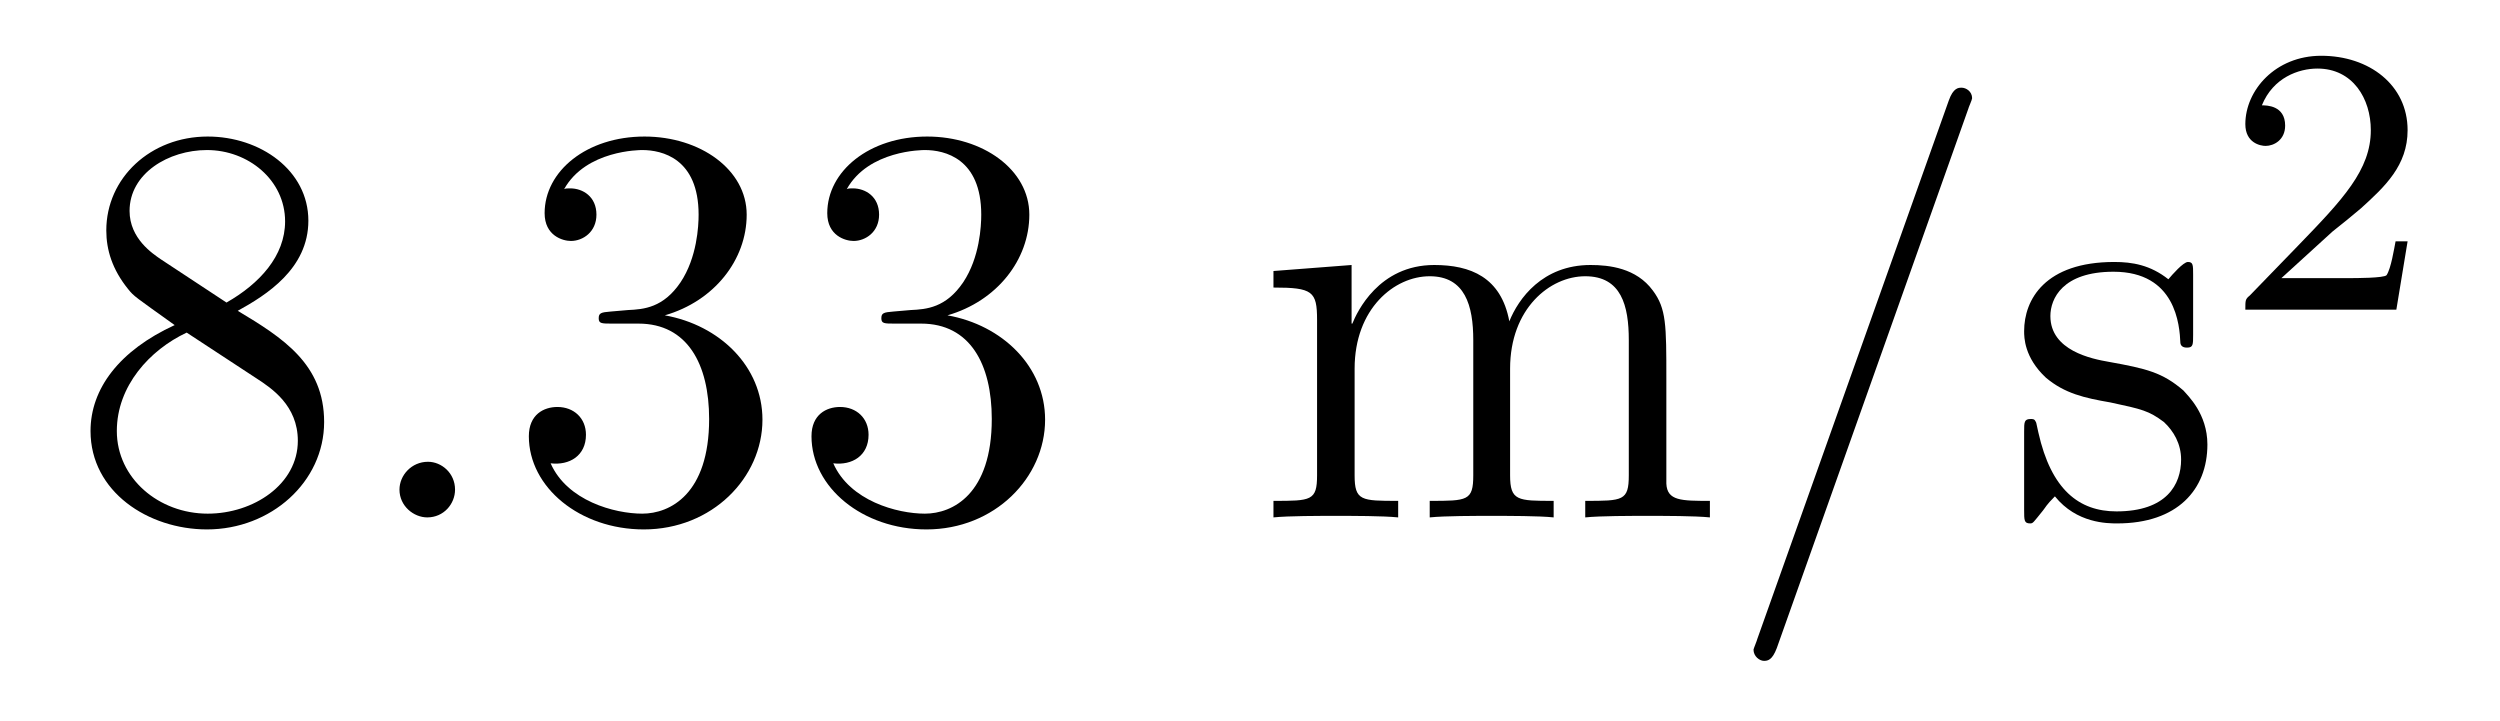 <?xml version='1.0'?>
<!-- This file was generated by dvisvgm 1.9.2 -->
<svg height='15pt' version='1.1' viewBox='0 -15 52 15' width='52pt' xmlns='http://www.w3.org/2000/svg' xmlns:xlink='http://www.w3.org/1999/xlink'>
<g id='page1'>
<g transform='matrix(1 0 0 1 -127 650)'>
<path d='M131.945 -658.535C132.539 -658.863 133.414 -659.41 133.414 -660.41C133.414 -661.457 132.414 -662.16 131.32 -662.16C130.133 -662.16 129.211 -661.301 129.211 -660.207C129.211 -659.801 129.336 -659.394 129.664 -658.988C129.789 -658.832 129.805 -658.832 130.633 -658.238C129.477 -657.707 128.883 -656.91 128.883 -656.035C128.883 -654.77 130.086 -653.988 131.305 -653.988C132.633 -653.988 133.742 -654.973 133.742 -656.223C133.742 -657.426 132.883 -657.973 131.945 -658.535ZM130.336 -659.613C130.18 -659.723 129.695 -660.035 129.695 -660.613C129.695 -661.395 130.508 -661.879 131.305 -661.879C132.164 -661.879 132.93 -661.254 132.93 -660.395C132.93 -659.676 132.398 -659.098 131.711 -658.707L130.336 -659.613ZM130.883 -658.082L132.336 -657.129C132.648 -656.926 133.195 -656.566 133.195 -655.832C133.195 -654.926 132.273 -654.316 131.32 -654.316C130.305 -654.316 129.43 -655.051 129.43 -656.035C129.43 -656.973 130.117 -657.723 130.883 -658.082ZM134.277 -654.238' fill-rule='evenodd'/>
<path d='M136.465 -654.816C136.465 -655.16 136.184 -655.395 135.902 -655.395C135.559 -655.395 135.309 -655.113 135.309 -654.816C135.309 -654.473 135.606 -654.238 135.887 -654.238C136.23 -654.238 136.465 -654.519 136.465 -654.816ZM137.516 -654.238' fill-rule='evenodd'/>
<path d='M139.703 -658.52C139.5 -658.504 139.453 -658.488 139.453 -658.379C139.453 -658.269 139.516 -658.269 139.734 -658.269H140.281C141.297 -658.269 141.75 -657.426 141.75 -656.285C141.75 -654.723 140.937 -654.316 140.359 -654.316C139.781 -654.316 138.797 -654.582 138.453 -655.363C138.844 -655.316 139.188 -655.52 139.188 -655.957C139.188 -656.301 138.938 -656.535 138.594 -656.535C138.312 -656.535 138 -656.379 138 -655.926C138 -654.863 139.062 -653.988 140.391 -653.988C141.813 -653.988 142.859 -655.066 142.859 -656.27C142.859 -657.379 141.969 -658.238 140.828 -658.441C141.859 -658.738 142.531 -659.598 142.531 -660.535C142.531 -661.473 141.563 -662.16 140.406 -662.16C139.203 -662.16 138.328 -661.441 138.328 -660.566C138.328 -660.098 138.703 -659.988 138.875 -659.988C139.125 -659.988 139.406 -660.176 139.406 -660.535C139.406 -660.91 139.125 -661.082 138.859 -661.082C138.797 -661.082 138.766 -661.082 138.734 -661.066C139.188 -661.879 140.313 -661.879 140.359 -661.879C140.766 -661.879 141.531 -661.707 141.531 -660.535C141.531 -660.301 141.5 -659.645 141.156 -659.129C140.797 -658.598 140.391 -658.566 140.063 -658.551L139.703 -658.52ZM145.582 -658.52C145.379 -658.504 145.332 -658.488 145.332 -658.379C145.332 -658.269 145.395 -658.269 145.613 -658.269H146.16C147.176 -658.269 147.629 -657.426 147.629 -656.285C147.629 -654.723 146.816 -654.316 146.238 -654.316C145.66 -654.316 144.676 -654.582 144.332 -655.363C144.723 -655.316 145.066 -655.52 145.066 -655.957C145.066 -656.301 144.816 -656.535 144.473 -656.535C144.191 -656.535 143.879 -656.379 143.879 -655.926C143.879 -654.863 144.941 -653.988 146.27 -653.988C147.691 -653.988 148.738 -655.066 148.738 -656.27C148.738 -657.379 147.848 -658.238 146.707 -658.441C147.738 -658.738 148.41 -659.598 148.41 -660.535C148.41 -661.473 147.441 -662.16 146.285 -662.16C145.082 -662.16 144.207 -661.441 144.207 -660.566C144.207 -660.098 144.582 -659.988 144.754 -659.988C145.004 -659.988 145.285 -660.176 145.285 -660.535C145.285 -660.91 145.004 -661.082 144.738 -661.082C144.676 -661.082 144.645 -661.082 144.613 -661.066C145.066 -661.879 146.191 -661.879 146.238 -661.879C146.645 -661.879 147.41 -661.707 147.41 -660.535C147.41 -660.301 147.379 -659.645 147.035 -659.129C146.676 -658.598 146.27 -658.566 145.941 -658.551L145.582 -658.52ZM149.273 -654.238' fill-rule='evenodd'/>
<path d='M161.66 -657.129C161.66 -658.238 161.66 -658.582 161.379 -658.957C161.035 -659.426 160.473 -659.488 160.082 -659.488C159.082 -659.488 158.582 -658.785 158.394 -658.316C158.223 -659.238 157.582 -659.488 156.832 -659.488C155.676 -659.488 155.223 -658.504 155.129 -658.269H155.113V-659.488L153.488 -659.363V-659.019C154.301 -659.019 154.395 -658.941 154.395 -658.348V-655.113C154.395 -654.582 154.269 -654.582 153.488 -654.582V-654.238C153.801 -654.27 154.441 -654.27 154.785 -654.27C155.129 -654.27 155.769 -654.27 156.082 -654.238V-654.582C155.316 -654.582 155.176 -654.582 155.176 -655.113V-657.332C155.176 -658.582 156.004 -659.254 156.738 -659.254C157.473 -659.254 157.644 -658.644 157.644 -657.926V-655.113C157.644 -654.582 157.52 -654.582 156.738 -654.582V-654.238C157.051 -654.27 157.691 -654.27 158.019 -654.27C158.363 -654.27 159.02 -654.27 159.316 -654.238V-654.582C158.566 -654.582 158.41 -654.582 158.41 -655.113V-657.332C158.41 -658.582 159.238 -659.254 159.973 -659.254C160.723 -659.254 160.879 -658.644 160.879 -657.926V-655.113C160.879 -654.582 160.754 -654.582 159.973 -654.582V-654.238C160.285 -654.27 160.926 -654.27 161.27 -654.27C161.613 -654.27 162.254 -654.27 162.566 -654.238V-654.582C161.973 -654.582 161.676 -654.582 161.66 -654.941V-657.129ZM162.832 -654.238' fill-rule='evenodd'/>
<path d='M167.941 -662.738C167.941 -662.754 168.02 -662.926 168.02 -662.957C168.02 -663.098 167.895 -663.176 167.801 -663.176C167.738 -663.176 167.629 -663.176 167.535 -662.91L163.551 -651.707C163.551 -651.691 163.473 -651.504 163.473 -651.488C163.473 -651.348 163.598 -651.254 163.691 -651.254C163.77 -651.254 163.863 -651.27 163.957 -651.519L167.941 -662.738ZM168.711 -654.238' fill-rule='evenodd'/>
<path d='M172.617 -659.285C172.617 -659.488 172.617 -659.551 172.508 -659.551C172.414 -659.551 172.18 -659.285 172.102 -659.191C171.727 -659.488 171.352 -659.551 170.977 -659.551C169.539 -659.551 169.102 -658.77 169.102 -658.113C169.102 -657.988 169.102 -657.566 169.555 -657.144C169.945 -656.816 170.352 -656.723 170.898 -656.629C171.555 -656.488 171.695 -656.457 172.008 -656.223C172.211 -656.035 172.367 -655.77 172.367 -655.441C172.367 -654.926 172.07 -654.363 171.023 -654.363C170.242 -654.363 169.664 -654.816 169.398 -656.004C169.352 -656.223 169.352 -656.223 169.336 -656.238C169.32 -656.285 169.273 -656.285 169.242 -656.285C169.102 -656.285 169.102 -656.223 169.102 -656.019V-654.395C169.102 -654.176 169.102 -654.113 169.227 -654.113C169.289 -654.113 169.289 -654.129 169.492 -654.379C169.555 -654.457 169.555 -654.488 169.742 -654.676C170.195 -654.113 170.836 -654.113 171.039 -654.113C172.289 -654.113 172.914 -654.816 172.914 -655.754C172.914 -656.394 172.508 -656.769 172.414 -656.879C171.977 -657.254 171.648 -657.332 170.867 -657.473C170.508 -657.535 169.648 -657.707 169.648 -658.426C169.648 -658.785 169.898 -659.348 170.961 -659.348C172.258 -659.348 172.336 -658.238 172.352 -657.863C172.367 -657.77 172.461 -657.77 172.492 -657.77C172.617 -657.77 172.617 -657.832 172.617 -658.035V-659.285ZM173.27 -654.238' fill-rule='evenodd'/>
<path d='M175.516 -660.184C175.656 -660.293 175.984 -660.559 176.109 -660.668C176.609 -661.121 177.078 -661.559 177.078 -662.293C177.078 -663.231 176.281 -663.84 175.281 -663.84C174.328 -663.84 173.703 -663.121 173.703 -662.418C173.703 -662.027 174.016 -661.965 174.125 -661.965C174.297 -661.965 174.531 -662.09 174.531 -662.387C174.531 -662.809 174.141 -662.809 174.047 -662.809C174.281 -663.387 174.813 -663.574 175.203 -663.574C175.938 -663.574 176.313 -662.949 176.313 -662.293C176.313 -661.465 175.734 -660.855 174.797 -659.887L173.797 -658.855C173.703 -658.777 173.703 -658.762 173.703 -658.559H176.844L177.078 -659.98H176.828C176.797 -659.824 176.734 -659.418 176.641 -659.277C176.594 -659.215 175.984 -659.215 175.859 -659.215H174.453L175.516 -660.184ZM177.48 -658.559' fill-rule='evenodd'/>
</g>
</g>
</svg>
